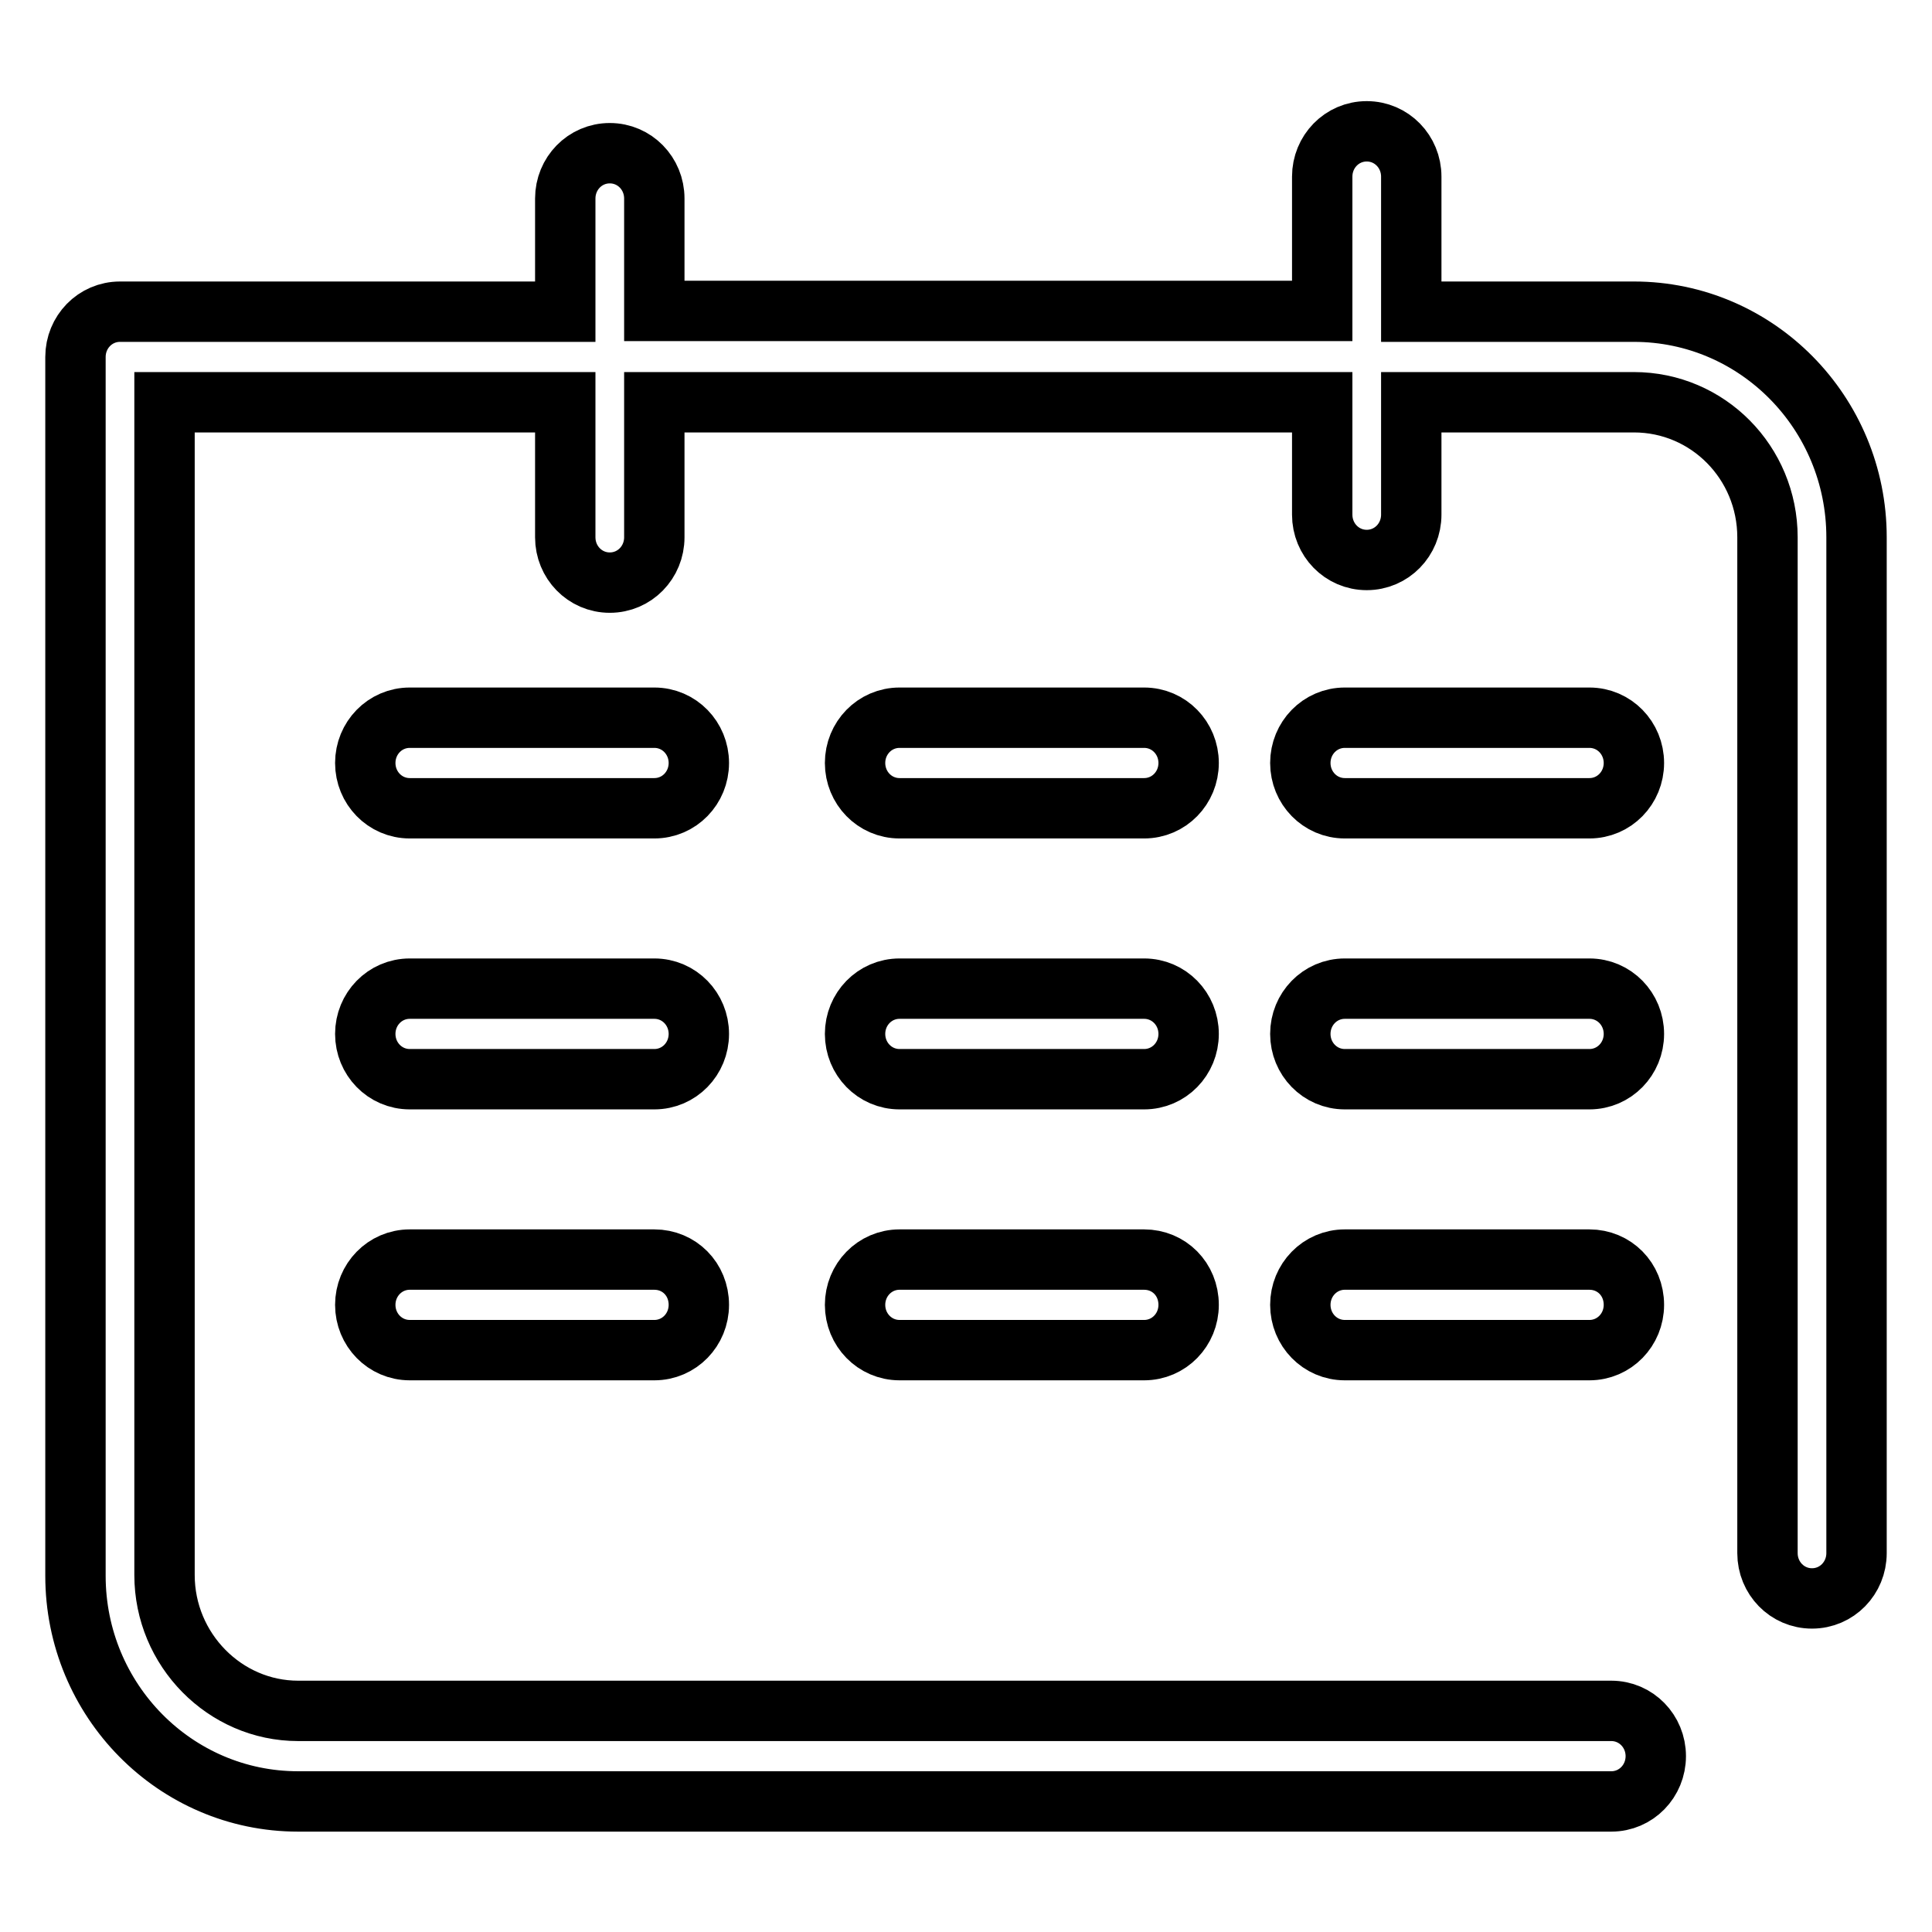 <?xml version="1.0" encoding="utf-8"?>
<!-- Svg Vector Icons : http://www.onlinewebfonts.com/icon -->
<!DOCTYPE svg PUBLIC "-//W3C//DTD SVG 1.1//EN" "http://www.w3.org/Graphics/SVG/1.1/DTD/svg11.dtd">
<svg version="1.1" xmlns="http://www.w3.org/2000/svg" xmlns:xlink="http://www.w3.org/1999/xlink" x="0px" y="0px" viewBox="0 0 256 256" enable-background="new 0 0 256 256" xml:space="preserve">
<g> <path stroke-width="8" fill-opacity="0" stroke="#000000"  d="M210.6,166.9h-32.4c-3.3,0-5.9,2.7-5.9,6c0,3.3,2.6,6,5.9,6h32.4c3.3,0,5.9-2.7,5.9-6 C216.5,169.5,213.9,166.9,210.6,166.9z M151.6,166.9h-32.4c-3.3,0-5.9,2.7-5.9,6c0,3.3,2.6,6,5.9,6h32.4c3.3,0,5.9-2.7,5.9-6 C157.5,169.5,154.9,166.9,151.6,166.9z M86.7,166.9H54.3c-3.3,0-5.9,2.7-5.9,6c0,3.3,2.6,6,5.9,6h32.4c3.3,0,5.9-2.7,5.9-6 C92.6,169.5,90,166.9,86.7,166.9z M210.6,131h-32.4c-3.3,0-5.9,2.7-5.9,6c0,3.3,2.6,6,5.9,6h32.4c3.3,0,5.9-2.7,5.9-6 S213.9,131,210.6,131z M151.6,131h-32.4c-3.3,0-5.9,2.7-5.9,6c0,3.3,2.6,6,5.9,6h32.4c3.3,0,5.9-2.7,5.9-6S154.9,131,151.6,131z  M86.7,131H54.3c-3.3,0-5.9,2.7-5.9,6c0,3.3,2.6,6,5.9,6h32.4c3.3,0,5.9-2.7,5.9-6C92.6,133.7,90,131,86.7,131z M210.6,95.1h-32.4 c-3.3,0-5.9,2.7-5.9,6c0,3.3,2.6,6,5.9,6h32.4c3.3,0,5.9-2.7,5.9-6C216.5,97.8,213.9,95.1,210.6,95.1z M151.6,95.1h-32.4 c-3.3,0-5.9,2.7-5.9,6c0,3.3,2.6,6,5.9,6h32.4c3.3,0,5.9-2.7,5.9-6C157.5,97.8,154.9,95.1,151.6,95.1z M86.7,95.1H54.3 c-3.3,0-5.9,2.7-5.9,6c0,3.3,2.6,6,5.9,6h32.4c3.3,0,5.9-2.7,5.9-6C92.6,97.8,90,95.1,86.7,95.1z M246,71.2v134.6 c0,3.3-2.6,6-5.9,6c-3.3,0-5.9-2.7-5.9-6V71.2c0-9.9-7.9-17.9-17.7-17.9H187v14.9c0,3.3-2.6,6-5.9,6s-5.9-2.7-5.9-6V53.3H86.7v17.9 c0,3.3-2.6,6-5.9,6s-5.9-2.7-5.9-6V53.3H21.8v155.4c0,9.9,8,18,17.7,18h174c3.3,0,5.9,2.7,5.9,6c0,3.3-2.6,6-5.9,6h-174 c-16.3,0-29.5-13.4-29.5-29.9V47.3c0-3.3,2.6-6,5.9-6h59V26.3c0-3.3,2.6-6,5.9-6s5.9,2.7,5.9,6v14.9h88.5V23.4c0-3.3,2.6-6,5.9-6 s5.9,2.7,5.9,6v17.9h29.5C232.8,41.3,246,54.7,246,71.2z"/></g>
</svg>